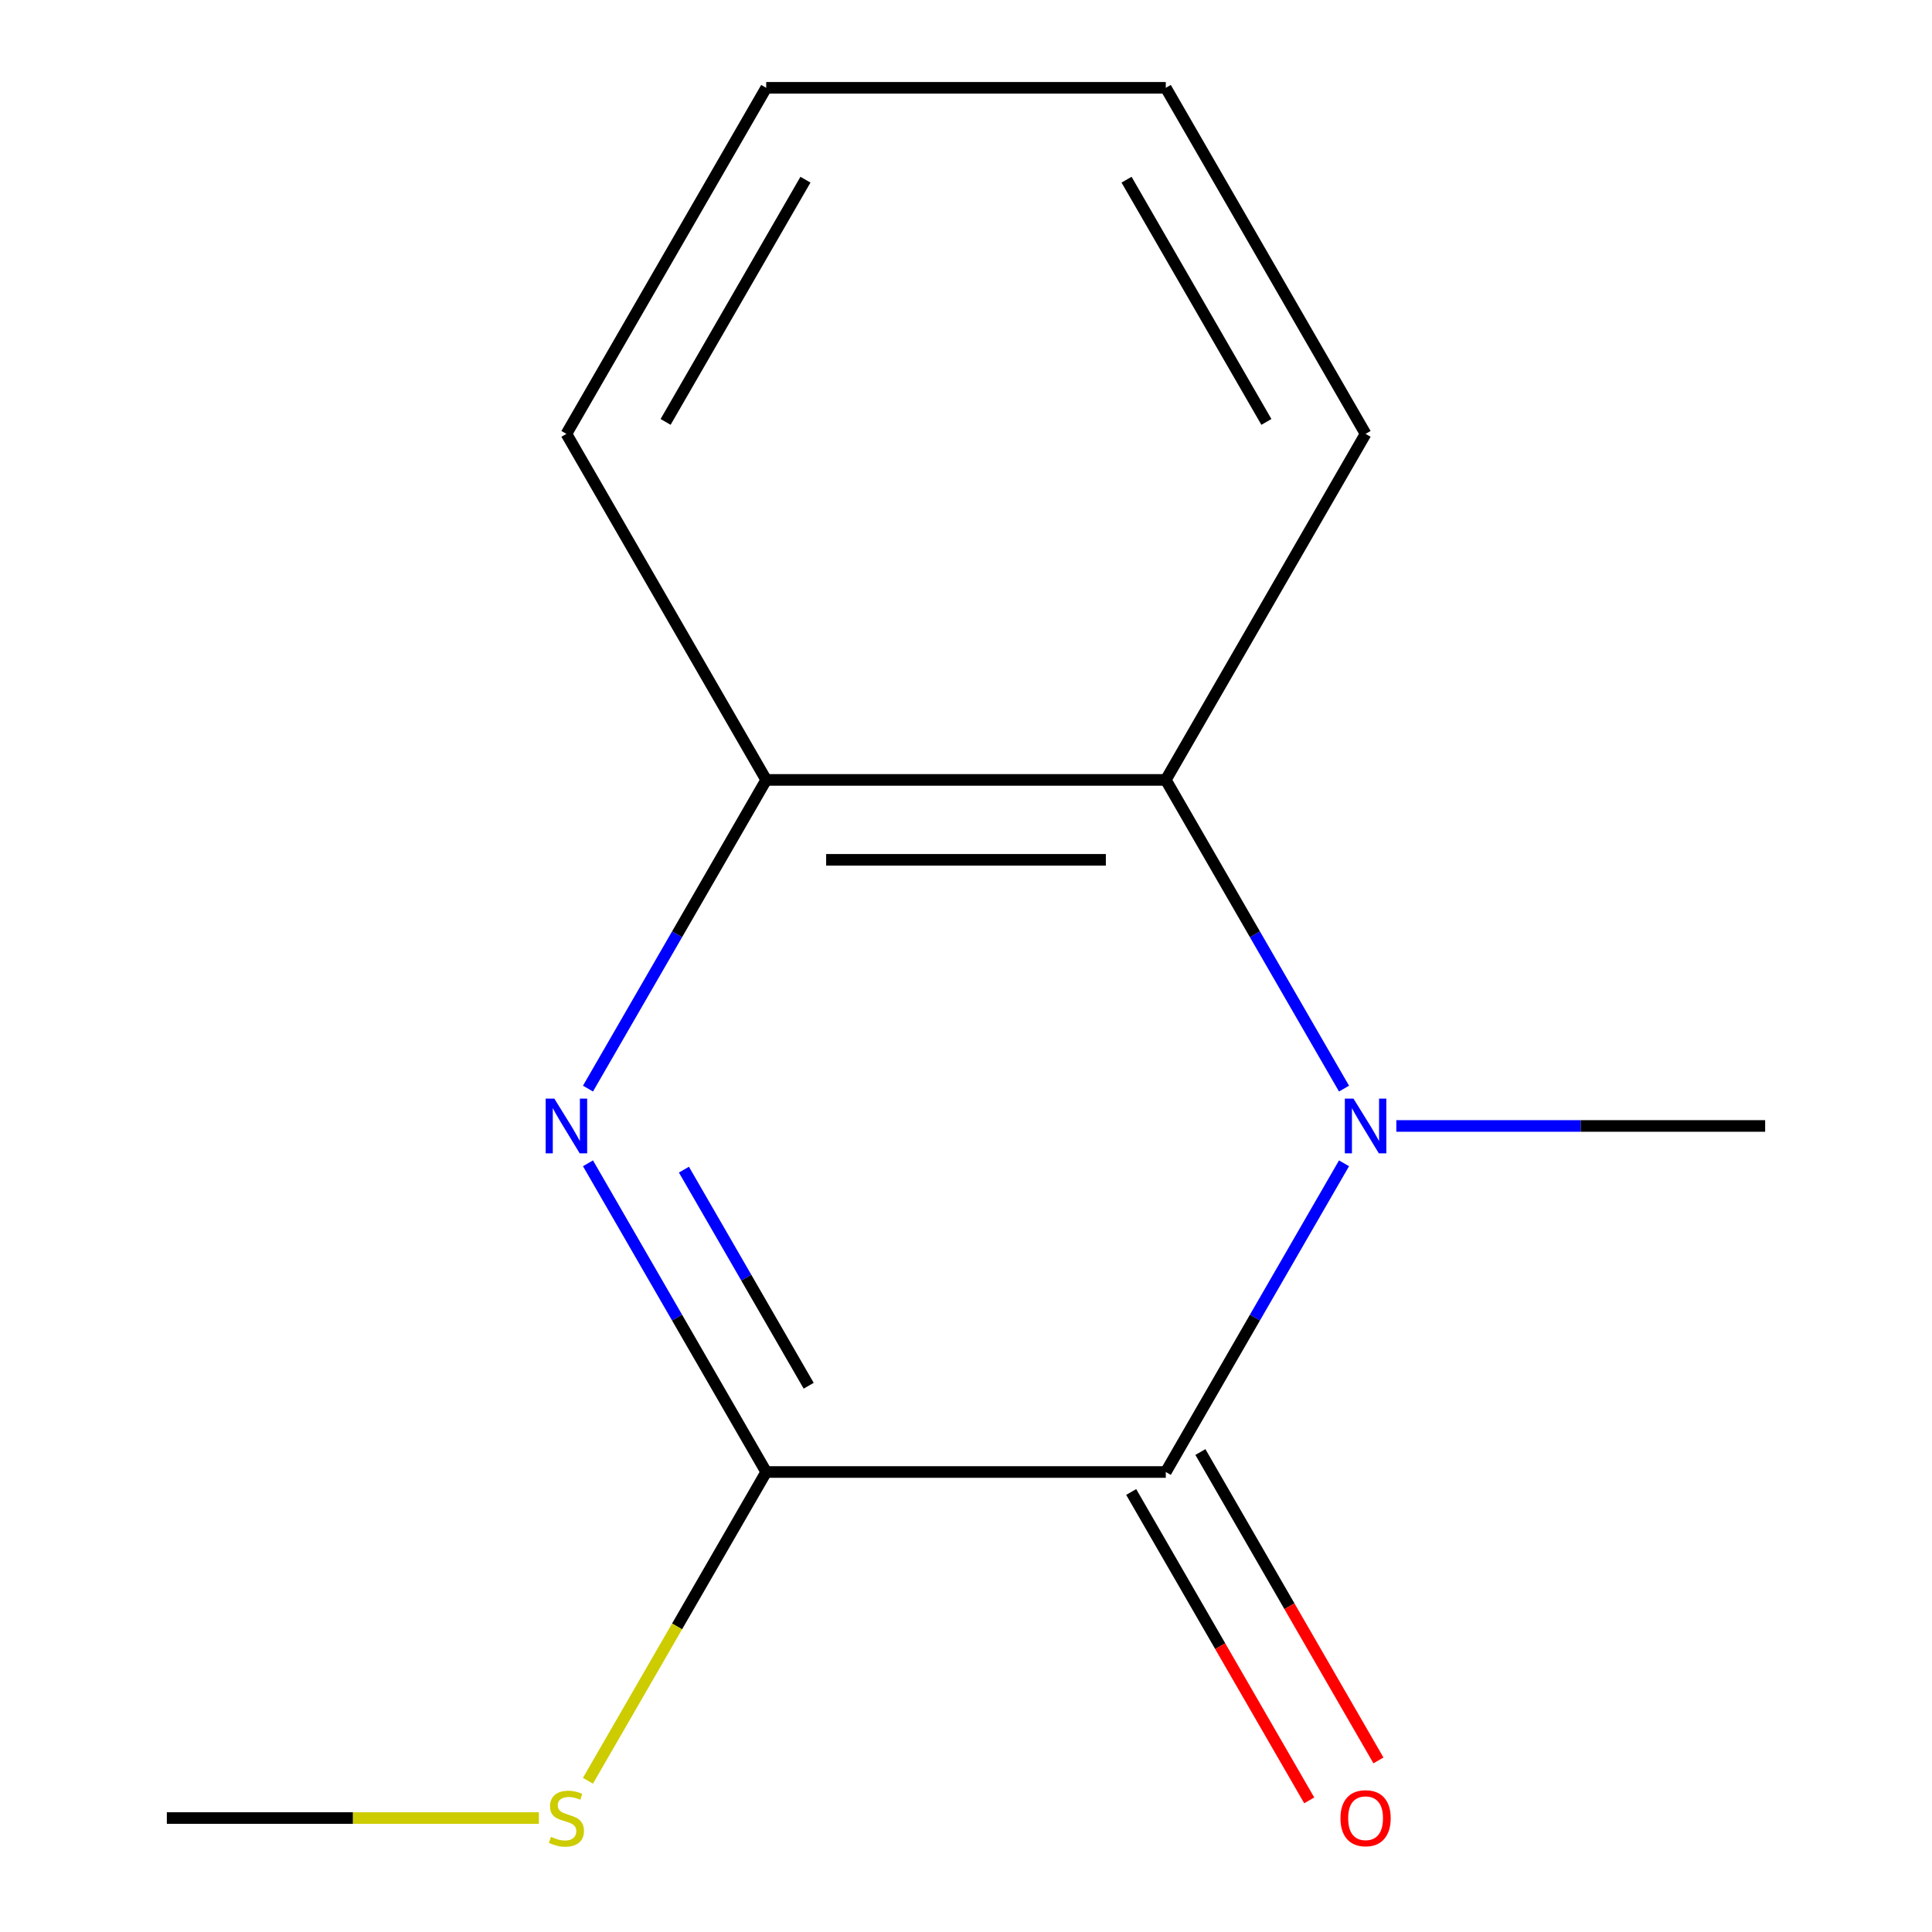 <?xml version='1.0' encoding='iso-8859-1'?>
<svg version='1.1' baseProfile='full'
              xmlns='http://www.w3.org/2000/svg'
                      xmlns:rdkit='http://www.rdkit.org/xml'
                      xmlns:xlink='http://www.w3.org/1999/xlink'
                  xml:space='preserve'
width='1000px' height='1000px' viewBox='0 0 1000 1000'>
<!-- END OF HEADER -->
<rect style='opacity:1.0;fill:#FFFFFF;stroke:none' width='1000' height='1000' x='0' y='0'> </rect>
<path class='bond-0' d='M 695.662,602.125 L 649.536,682.016' style='fill:none;fill-rule:evenodd;stroke:#0000FF;stroke-width:6px;stroke-linecap:butt;stroke-linejoin:miter;stroke-opacity:1' />
<path class='bond-0' d='M 649.536,682.016 L 603.411,761.908' style='fill:none;fill-rule:evenodd;stroke:#000000;stroke-width:6px;stroke-linecap:butt;stroke-linejoin:miter;stroke-opacity:1' />
<path class='bond-3' d='M 695.662,563.464 L 649.536,483.573' style='fill:none;fill-rule:evenodd;stroke:#0000FF;stroke-width:6px;stroke-linecap:butt;stroke-linejoin:miter;stroke-opacity:1' />
<path class='bond-3' d='M 649.536,483.573 L 603.411,403.681' style='fill:none;fill-rule:evenodd;stroke:#000000;stroke-width:6px;stroke-linecap:butt;stroke-linejoin:miter;stroke-opacity:1' />
<path class='bond-7' d='M 722.733,582.794 L 818.189,582.794' style='fill:none;fill-rule:evenodd;stroke:#0000FF;stroke-width:6px;stroke-linecap:butt;stroke-linejoin:miter;stroke-opacity:1' />
<path class='bond-7' d='M 818.189,582.794 L 913.644,582.794' style='fill:none;fill-rule:evenodd;stroke:#000000;stroke-width:6px;stroke-linecap:butt;stroke-linejoin:miter;stroke-opacity:1' />
<path class='bond-2' d='M 603.411,761.908 L 396.589,761.908' style='fill:none;fill-rule:evenodd;stroke:#000000;stroke-width:6px;stroke-linecap:butt;stroke-linejoin:miter;stroke-opacity:1' />
<path class='bond-5' d='M 585.5,772.249 L 631.579,852.06' style='fill:none;fill-rule:evenodd;stroke:#000000;stroke-width:6px;stroke-linecap:butt;stroke-linejoin:miter;stroke-opacity:1' />
<path class='bond-5' d='M 631.579,852.06 L 677.658,931.872' style='fill:none;fill-rule:evenodd;stroke:#FF0000;stroke-width:6px;stroke-linecap:butt;stroke-linejoin:miter;stroke-opacity:1' />
<path class='bond-5' d='M 621.322,751.567 L 667.402,831.378' style='fill:none;fill-rule:evenodd;stroke:#000000;stroke-width:6px;stroke-linecap:butt;stroke-linejoin:miter;stroke-opacity:1' />
<path class='bond-5' d='M 667.402,831.378 L 713.481,911.189' style='fill:none;fill-rule:evenodd;stroke:#FF0000;stroke-width:6px;stroke-linecap:butt;stroke-linejoin:miter;stroke-opacity:1' />
<path class='bond-1' d='M 304.338,563.464 L 350.464,483.573' style='fill:none;fill-rule:evenodd;stroke:#0000FF;stroke-width:6px;stroke-linecap:butt;stroke-linejoin:miter;stroke-opacity:1' />
<path class='bond-1' d='M 350.464,483.573 L 396.589,403.681' style='fill:none;fill-rule:evenodd;stroke:#000000;stroke-width:6px;stroke-linecap:butt;stroke-linejoin:miter;stroke-opacity:1' />
<path class='bond-13' d='M 304.338,602.125 L 350.464,682.016' style='fill:none;fill-rule:evenodd;stroke:#0000FF;stroke-width:6px;stroke-linecap:butt;stroke-linejoin:miter;stroke-opacity:1' />
<path class='bond-13' d='M 350.464,682.016 L 396.589,761.908' style='fill:none;fill-rule:evenodd;stroke:#000000;stroke-width:6px;stroke-linecap:butt;stroke-linejoin:miter;stroke-opacity:1' />
<path class='bond-13' d='M 353.999,605.41 L 386.286,661.334' style='fill:none;fill-rule:evenodd;stroke:#0000FF;stroke-width:6px;stroke-linecap:butt;stroke-linejoin:miter;stroke-opacity:1' />
<path class='bond-13' d='M 386.286,661.334 L 418.574,717.258' style='fill:none;fill-rule:evenodd;stroke:#000000;stroke-width:6px;stroke-linecap:butt;stroke-linejoin:miter;stroke-opacity:1' />
<path class='bond-6' d='M 396.589,761.908 L 350.452,841.819' style='fill:none;fill-rule:evenodd;stroke:#000000;stroke-width:6px;stroke-linecap:butt;stroke-linejoin:miter;stroke-opacity:1' />
<path class='bond-6' d='M 350.452,841.819 L 304.315,921.731' style='fill:none;fill-rule:evenodd;stroke:#CCCC00;stroke-width:6px;stroke-linecap:butt;stroke-linejoin:miter;stroke-opacity:1' />
<path class='bond-4' d='M 603.411,403.681 L 396.589,403.681' style='fill:none;fill-rule:evenodd;stroke:#000000;stroke-width:6px;stroke-linecap:butt;stroke-linejoin:miter;stroke-opacity:1' />
<path class='bond-4' d='M 572.388,445.046 L 427.612,445.046' style='fill:none;fill-rule:evenodd;stroke:#000000;stroke-width:6px;stroke-linecap:butt;stroke-linejoin:miter;stroke-opacity:1' />
<path class='bond-8' d='M 603.411,403.681 L 706.822,224.568' style='fill:none;fill-rule:evenodd;stroke:#000000;stroke-width:6px;stroke-linecap:butt;stroke-linejoin:miter;stroke-opacity:1' />
<path class='bond-9' d='M 396.589,403.681 L 293.178,224.568' style='fill:none;fill-rule:evenodd;stroke:#000000;stroke-width:6px;stroke-linecap:butt;stroke-linejoin:miter;stroke-opacity:1' />
<path class='bond-10' d='M 278.927,941.021 L 182.641,941.021' style='fill:none;fill-rule:evenodd;stroke:#CCCC00;stroke-width:6px;stroke-linecap:butt;stroke-linejoin:miter;stroke-opacity:1' />
<path class='bond-10' d='M 182.641,941.021 L 86.356,941.021' style='fill:none;fill-rule:evenodd;stroke:#000000;stroke-width:6px;stroke-linecap:butt;stroke-linejoin:miter;stroke-opacity:1' />
<path class='bond-11' d='M 706.822,224.568 L 603.411,45.455' style='fill:none;fill-rule:evenodd;stroke:#000000;stroke-width:6px;stroke-linecap:butt;stroke-linejoin:miter;stroke-opacity:1' />
<path class='bond-11' d='M 655.488,218.383 L 583.1,93.004' style='fill:none;fill-rule:evenodd;stroke:#000000;stroke-width:6px;stroke-linecap:butt;stroke-linejoin:miter;stroke-opacity:1' />
<path class='bond-14' d='M 293.178,224.568 L 396.589,45.455' style='fill:none;fill-rule:evenodd;stroke:#000000;stroke-width:6px;stroke-linecap:butt;stroke-linejoin:miter;stroke-opacity:1' />
<path class='bond-14' d='M 344.512,218.383 L 416.9,93.004' style='fill:none;fill-rule:evenodd;stroke:#000000;stroke-width:6px;stroke-linecap:butt;stroke-linejoin:miter;stroke-opacity:1' />
<path class='bond-12' d='M 603.411,45.455 L 396.589,45.455' style='fill:none;fill-rule:evenodd;stroke:#000000;stroke-width:6px;stroke-linecap:butt;stroke-linejoin:miter;stroke-opacity:1' />
<path  class='atom-0' d='M 700.562 568.634
L 709.842 583.634
Q 710.762 585.114, 712.242 587.794
Q 713.722 590.474, 713.802 590.634
L 713.802 568.634
L 717.562 568.634
L 717.562 596.954
L 713.682 596.954
L 703.722 580.554
Q 702.562 578.634, 701.322 576.434
Q 700.122 574.234, 699.762 573.554
L 699.762 596.954
L 696.082 596.954
L 696.082 568.634
L 700.562 568.634
' fill='#0000FF'/>
<path  class='atom-2' d='M 286.918 568.634
L 296.198 583.634
Q 297.118 585.114, 298.598 587.794
Q 300.078 590.474, 300.158 590.634
L 300.158 568.634
L 303.918 568.634
L 303.918 596.954
L 300.038 596.954
L 290.078 580.554
Q 288.918 578.634, 287.678 576.434
Q 286.478 574.234, 286.118 573.554
L 286.118 596.954
L 282.438 596.954
L 282.438 568.634
L 286.918 568.634
' fill='#0000FF'/>
<path  class='atom-6' d='M 693.822 941.101
Q 693.822 934.301, 697.182 930.501
Q 700.542 926.701, 706.822 926.701
Q 713.102 926.701, 716.462 930.501
Q 719.822 934.301, 719.822 941.101
Q 719.822 947.981, 716.422 951.901
Q 713.022 955.781, 706.822 955.781
Q 700.582 955.781, 697.182 951.901
Q 693.822 948.021, 693.822 941.101
M 706.822 952.581
Q 711.142 952.581, 713.462 949.701
Q 715.822 946.781, 715.822 941.101
Q 715.822 935.541, 713.462 932.741
Q 711.142 929.901, 706.822 929.901
Q 702.502 929.901, 700.142 932.701
Q 697.822 935.501, 697.822 941.101
Q 697.822 946.821, 700.142 949.701
Q 702.502 952.581, 706.822 952.581
' fill='#FF0000'/>
<path  class='atom-7' d='M 285.178 950.741
Q 285.498 950.861, 286.818 951.421
Q 288.138 951.981, 289.578 952.341
Q 291.058 952.661, 292.498 952.661
Q 295.178 952.661, 296.738 951.381
Q 298.298 950.061, 298.298 947.781
Q 298.298 946.221, 297.498 945.261
Q 296.738 944.301, 295.538 943.781
Q 294.338 943.261, 292.338 942.661
Q 289.818 941.901, 288.298 941.181
Q 286.818 940.461, 285.738 938.941
Q 284.698 937.421, 284.698 934.861
Q 284.698 931.301, 287.098 929.101
Q 289.538 926.901, 294.338 926.901
Q 297.618 926.901, 301.338 928.461
L 300.418 931.541
Q 297.018 930.141, 294.458 930.141
Q 291.698 930.141, 290.178 931.301
Q 288.658 932.421, 288.698 934.381
Q 288.698 935.901, 289.458 936.821
Q 290.258 937.741, 291.378 938.261
Q 292.538 938.781, 294.458 939.381
Q 297.018 940.181, 298.538 940.981
Q 300.058 941.781, 301.138 943.421
Q 302.258 945.021, 302.258 947.781
Q 302.258 951.701, 299.618 953.821
Q 297.018 955.901, 292.658 955.901
Q 290.138 955.901, 288.218 955.341
Q 286.338 954.821, 284.098 953.901
L 285.178 950.741
' fill='#CCCC00'/>
</svg>
